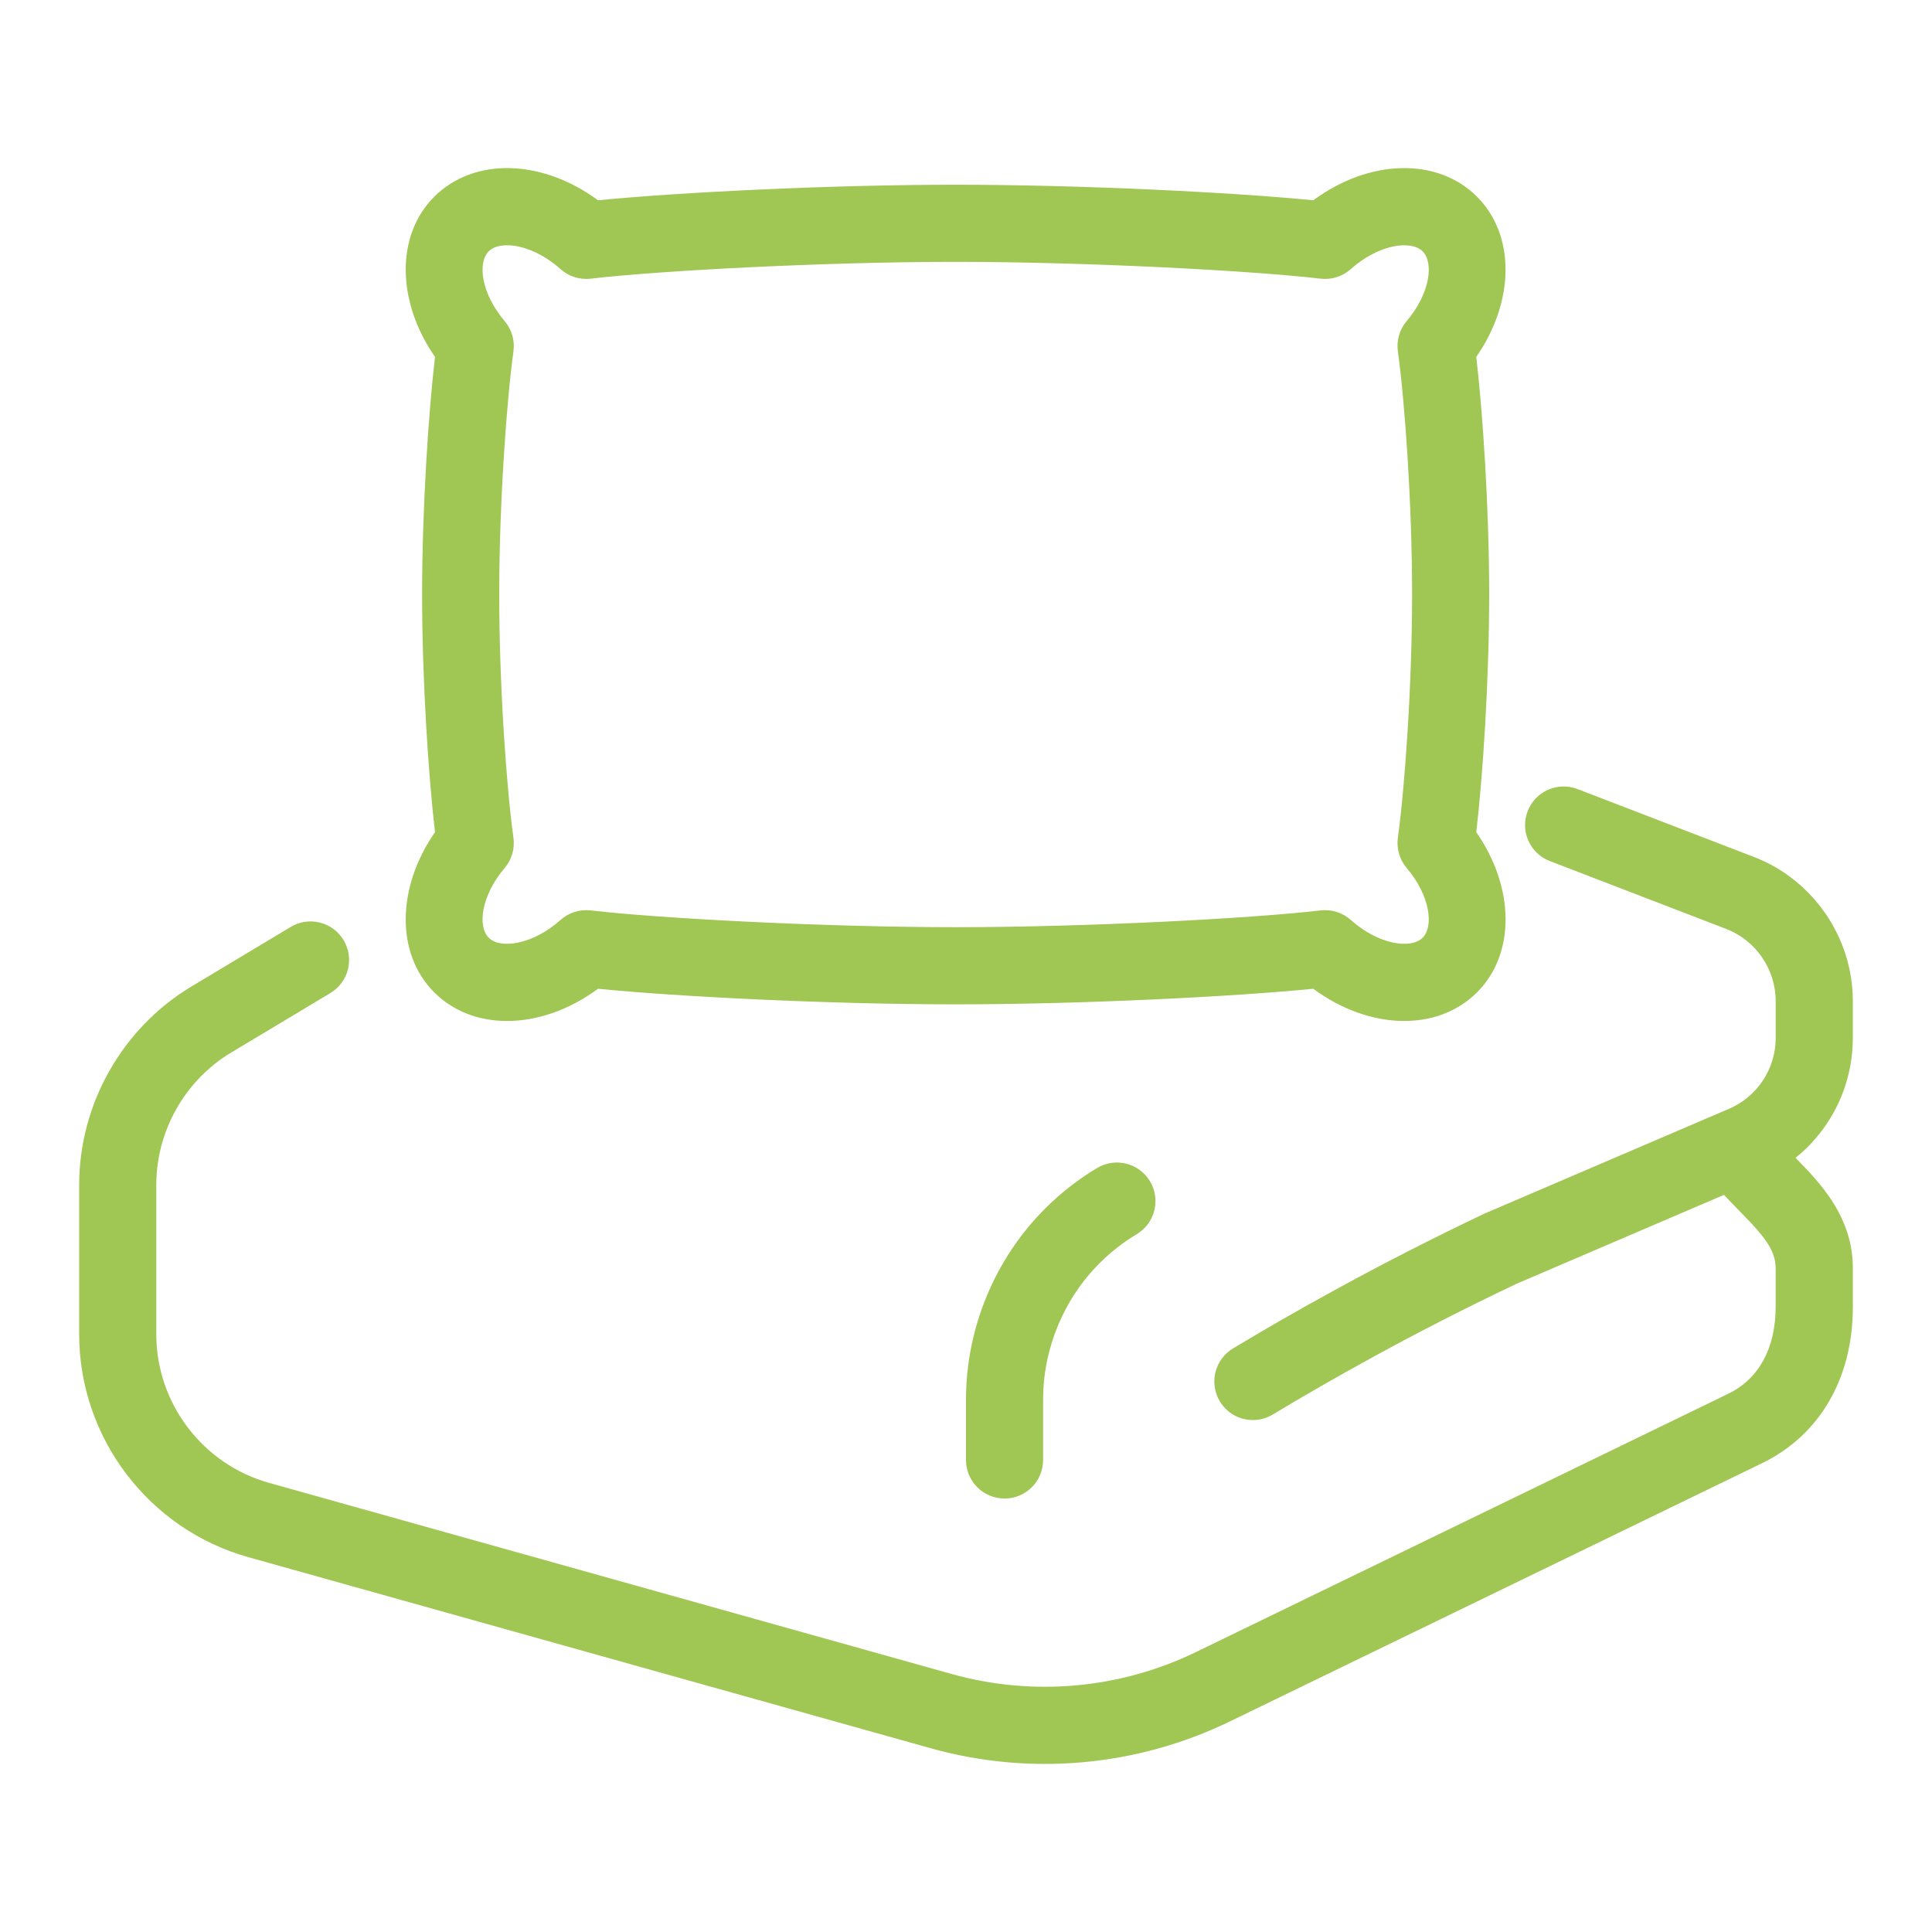 <svg width="58" height="58" viewBox="0 0 58 58" fill="none" xmlns="http://www.w3.org/2000/svg">
<path d="M13.034 29.789C13.613 30.368 14.387 30.651 15.223 30.651C16.119 30.651 17.086 30.324 17.953 29.683C20.295 29.918 24.902 30.151 28.689 30.151C32.477 30.151 37.084 29.918 39.425 29.683C41.101 30.92 43.145 30.988 44.344 29.789C45.504 28.629 45.47 26.635 44.319 24.983C44.516 23.295 44.706 20.422 44.706 17.848C44.706 15.274 44.516 12.402 44.319 10.714C45.468 9.062 45.503 7.068 44.344 5.908C43.145 4.708 41.101 4.777 39.425 6.013C37.083 5.779 32.478 5.546 28.689 5.546C24.901 5.546 20.294 5.779 17.953 6.013C16.277 4.777 14.233 4.708 13.034 5.908C11.875 7.068 11.909 9.062 13.059 10.714C12.862 12.402 12.672 15.275 12.672 17.848C12.672 20.421 12.862 23.294 13.059 24.983C11.909 26.635 11.874 28.63 13.034 29.789ZM15.414 25.151C15.206 23.654 14.987 20.585 14.987 17.849C14.987 15.113 15.208 12.044 15.414 10.547C15.459 10.221 15.363 9.89 15.15 9.64C14.443 8.808 14.332 7.886 14.671 7.546C14.79 7.426 14.985 7.363 15.222 7.363C15.673 7.363 16.278 7.589 16.828 8.079C17.075 8.3 17.405 8.404 17.735 8.366C19.759 8.127 24.757 7.861 28.69 7.861C32.624 7.861 37.62 8.127 39.644 8.366C39.974 8.405 40.303 8.301 40.551 8.079C41.389 7.331 42.361 7.198 42.709 7.546C43.048 7.885 42.936 8.807 42.23 9.638C42.124 9.763 42.046 9.907 42.001 10.064C41.955 10.22 41.943 10.384 41.965 10.546C42.173 12.043 42.392 15.113 42.392 17.848C42.392 20.583 42.172 23.652 41.965 25.15C41.943 25.311 41.955 25.476 42.001 25.632C42.046 25.789 42.124 25.934 42.23 26.058C42.936 26.89 43.048 27.812 42.709 28.151C42.361 28.499 41.389 28.366 40.551 27.617C40.429 27.508 40.285 27.426 40.129 27.377C39.972 27.327 39.807 27.312 39.644 27.331C37.62 27.57 32.623 27.835 28.69 27.835C24.758 27.835 19.761 27.57 17.735 27.331C17.407 27.293 17.076 27.396 16.828 27.617C15.991 28.366 15.018 28.499 14.671 28.151C14.332 27.812 14.443 26.89 15.15 26.058C15.363 25.808 15.459 25.478 15.414 25.151ZM32.935 35.065C32.372 35.402 31.852 35.807 31.388 36.269C29.87 37.778 29 39.871 29 42.013V43.83C29 44.469 29.518 44.987 30.158 44.987C30.797 44.987 31.315 44.469 31.315 43.83V42.013C31.315 40.484 31.937 38.988 33.022 37.91C33.353 37.581 33.725 37.292 34.126 37.05C34.675 36.721 34.852 36.011 34.523 35.462C34.193 34.914 33.482 34.736 32.935 35.065Z" fill="#A0C654"/>
<path d="M55.623 31.161V30.049C55.623 28.146 54.431 26.41 52.655 25.727L47.357 23.688C46.761 23.459 46.09 23.757 45.861 24.353C45.631 24.949 45.929 25.62 46.525 25.849L51.823 27.888C52.71 28.229 53.307 29.097 53.307 30.049V31.161C53.307 32.088 52.756 32.923 51.903 33.288L44.597 36.419C44.583 36.425 44.571 36.431 44.558 36.437C41.334 37.965 38.677 39.481 37.014 40.482C36.467 40.812 36.291 41.523 36.621 42.071C36.724 42.242 36.869 42.383 37.043 42.482C37.217 42.58 37.413 42.631 37.613 42.631C37.816 42.631 38.023 42.578 38.209 42.465C39.822 41.493 42.399 40.022 45.529 38.539L51.753 35.871L52.572 36.719C53.113 37.3 53.306 37.657 53.306 38.081V39.238C53.306 40.472 52.801 41.398 51.883 41.842L35.912 49.592C33.623 50.705 31.006 50.939 28.556 50.251L8.074 44.516C6.082 43.958 4.692 42.125 4.692 40.057V35.569C4.692 33.952 5.554 32.43 6.94 31.598L9.918 29.812C10.048 29.734 10.162 29.631 10.253 29.509C10.343 29.387 10.409 29.248 10.446 29.1C10.482 28.953 10.49 28.799 10.467 28.649C10.445 28.499 10.393 28.354 10.315 28.224C9.986 27.675 9.275 27.498 8.727 27.827L5.749 29.614C3.669 30.862 2.377 33.144 2.377 35.569V40.057C2.377 43.159 4.463 45.909 7.45 46.746L27.935 52.482C30.93 53.322 34.129 53.035 36.927 51.676L52.898 43.926C54.631 43.085 55.624 41.376 55.624 39.238V38.081C55.624 36.77 54.936 35.856 54.264 35.133C54.259 35.128 54.254 35.124 54.25 35.118L53.904 34.759C54.441 34.326 54.874 33.778 55.172 33.155C55.469 32.532 55.623 31.851 55.623 31.161Z" fill="#A0C654"/>
</svg>
